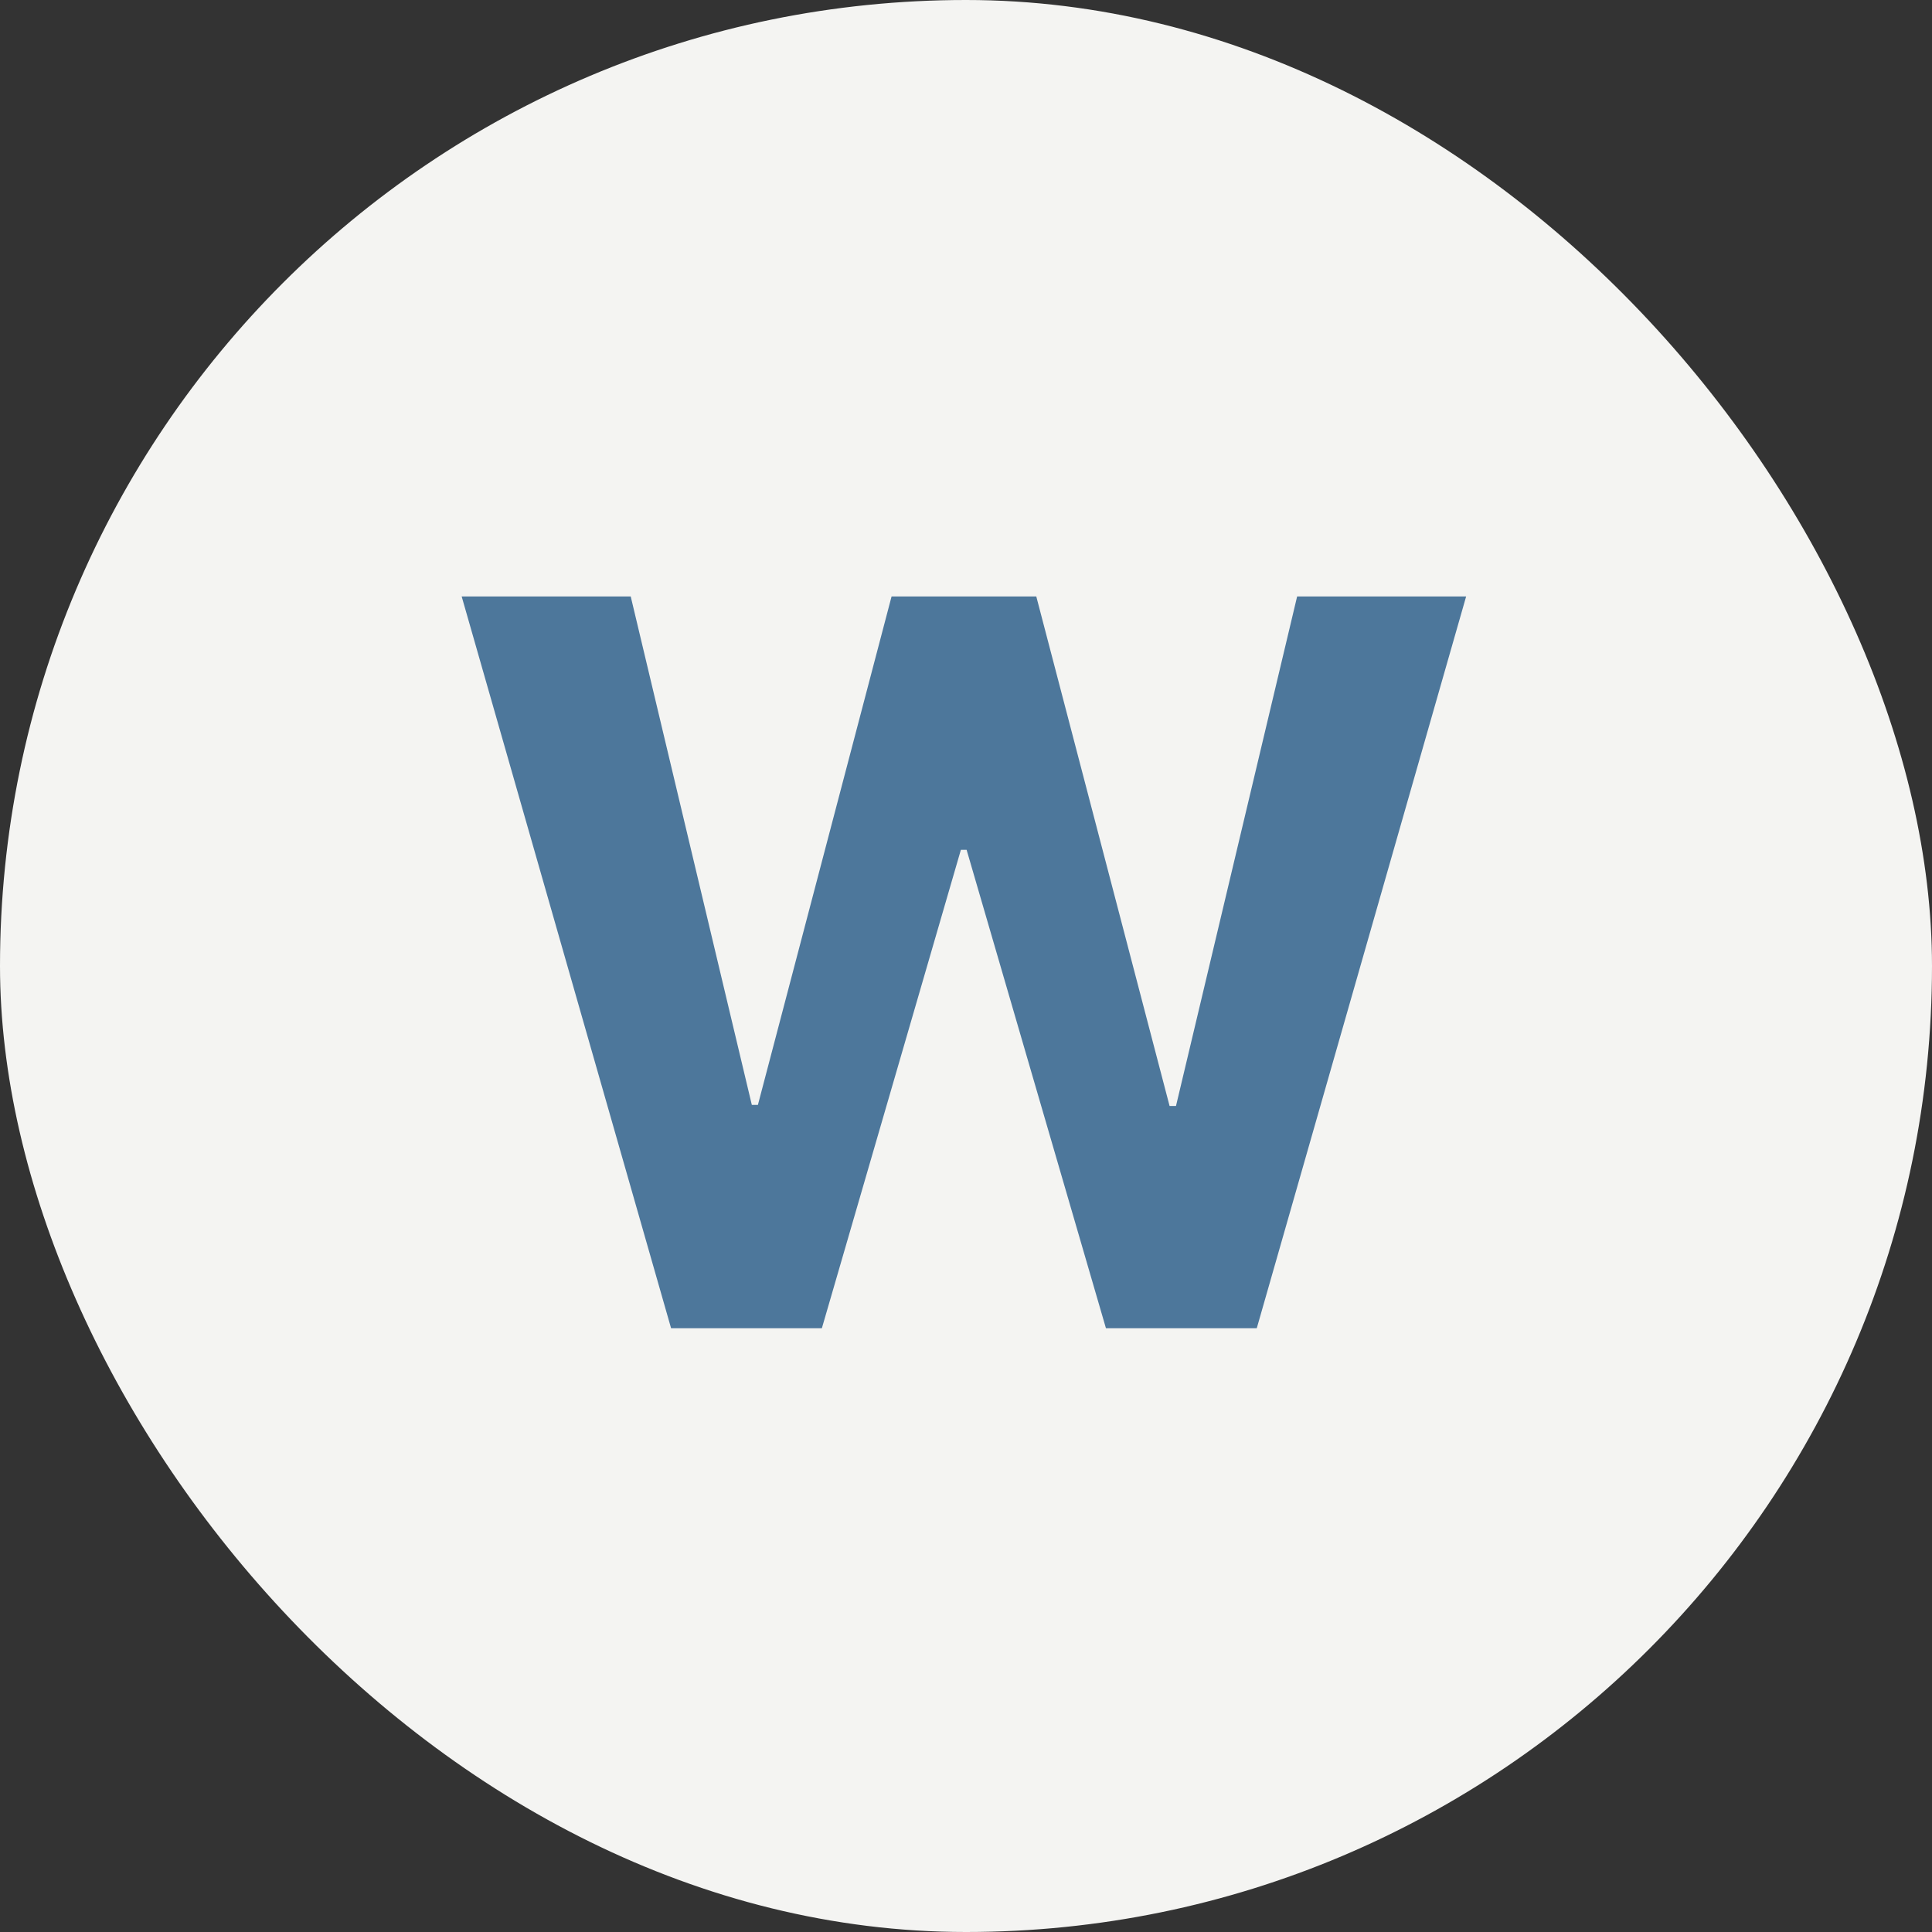 <svg width="48" height="48" viewBox="0 0 48 48" fill="none" xmlns="http://www.w3.org/2000/svg">
<rect x="0" y="0" width="48" height="48" fill="#333333" stroke="none"/>
<rect width="48" height="48" rx="24" fill="#F4F4F2"/>
<path d="M16.673 33L11.47 14.818H15.67L18.679 27.451H18.83L22.151 14.818H25.746L29.058 27.478H29.217L32.227 14.818H36.426L31.224 33H27.477L24.015 21.113H23.873L20.419 33H16.673Z" fill="#4D779B"/>
</svg>
